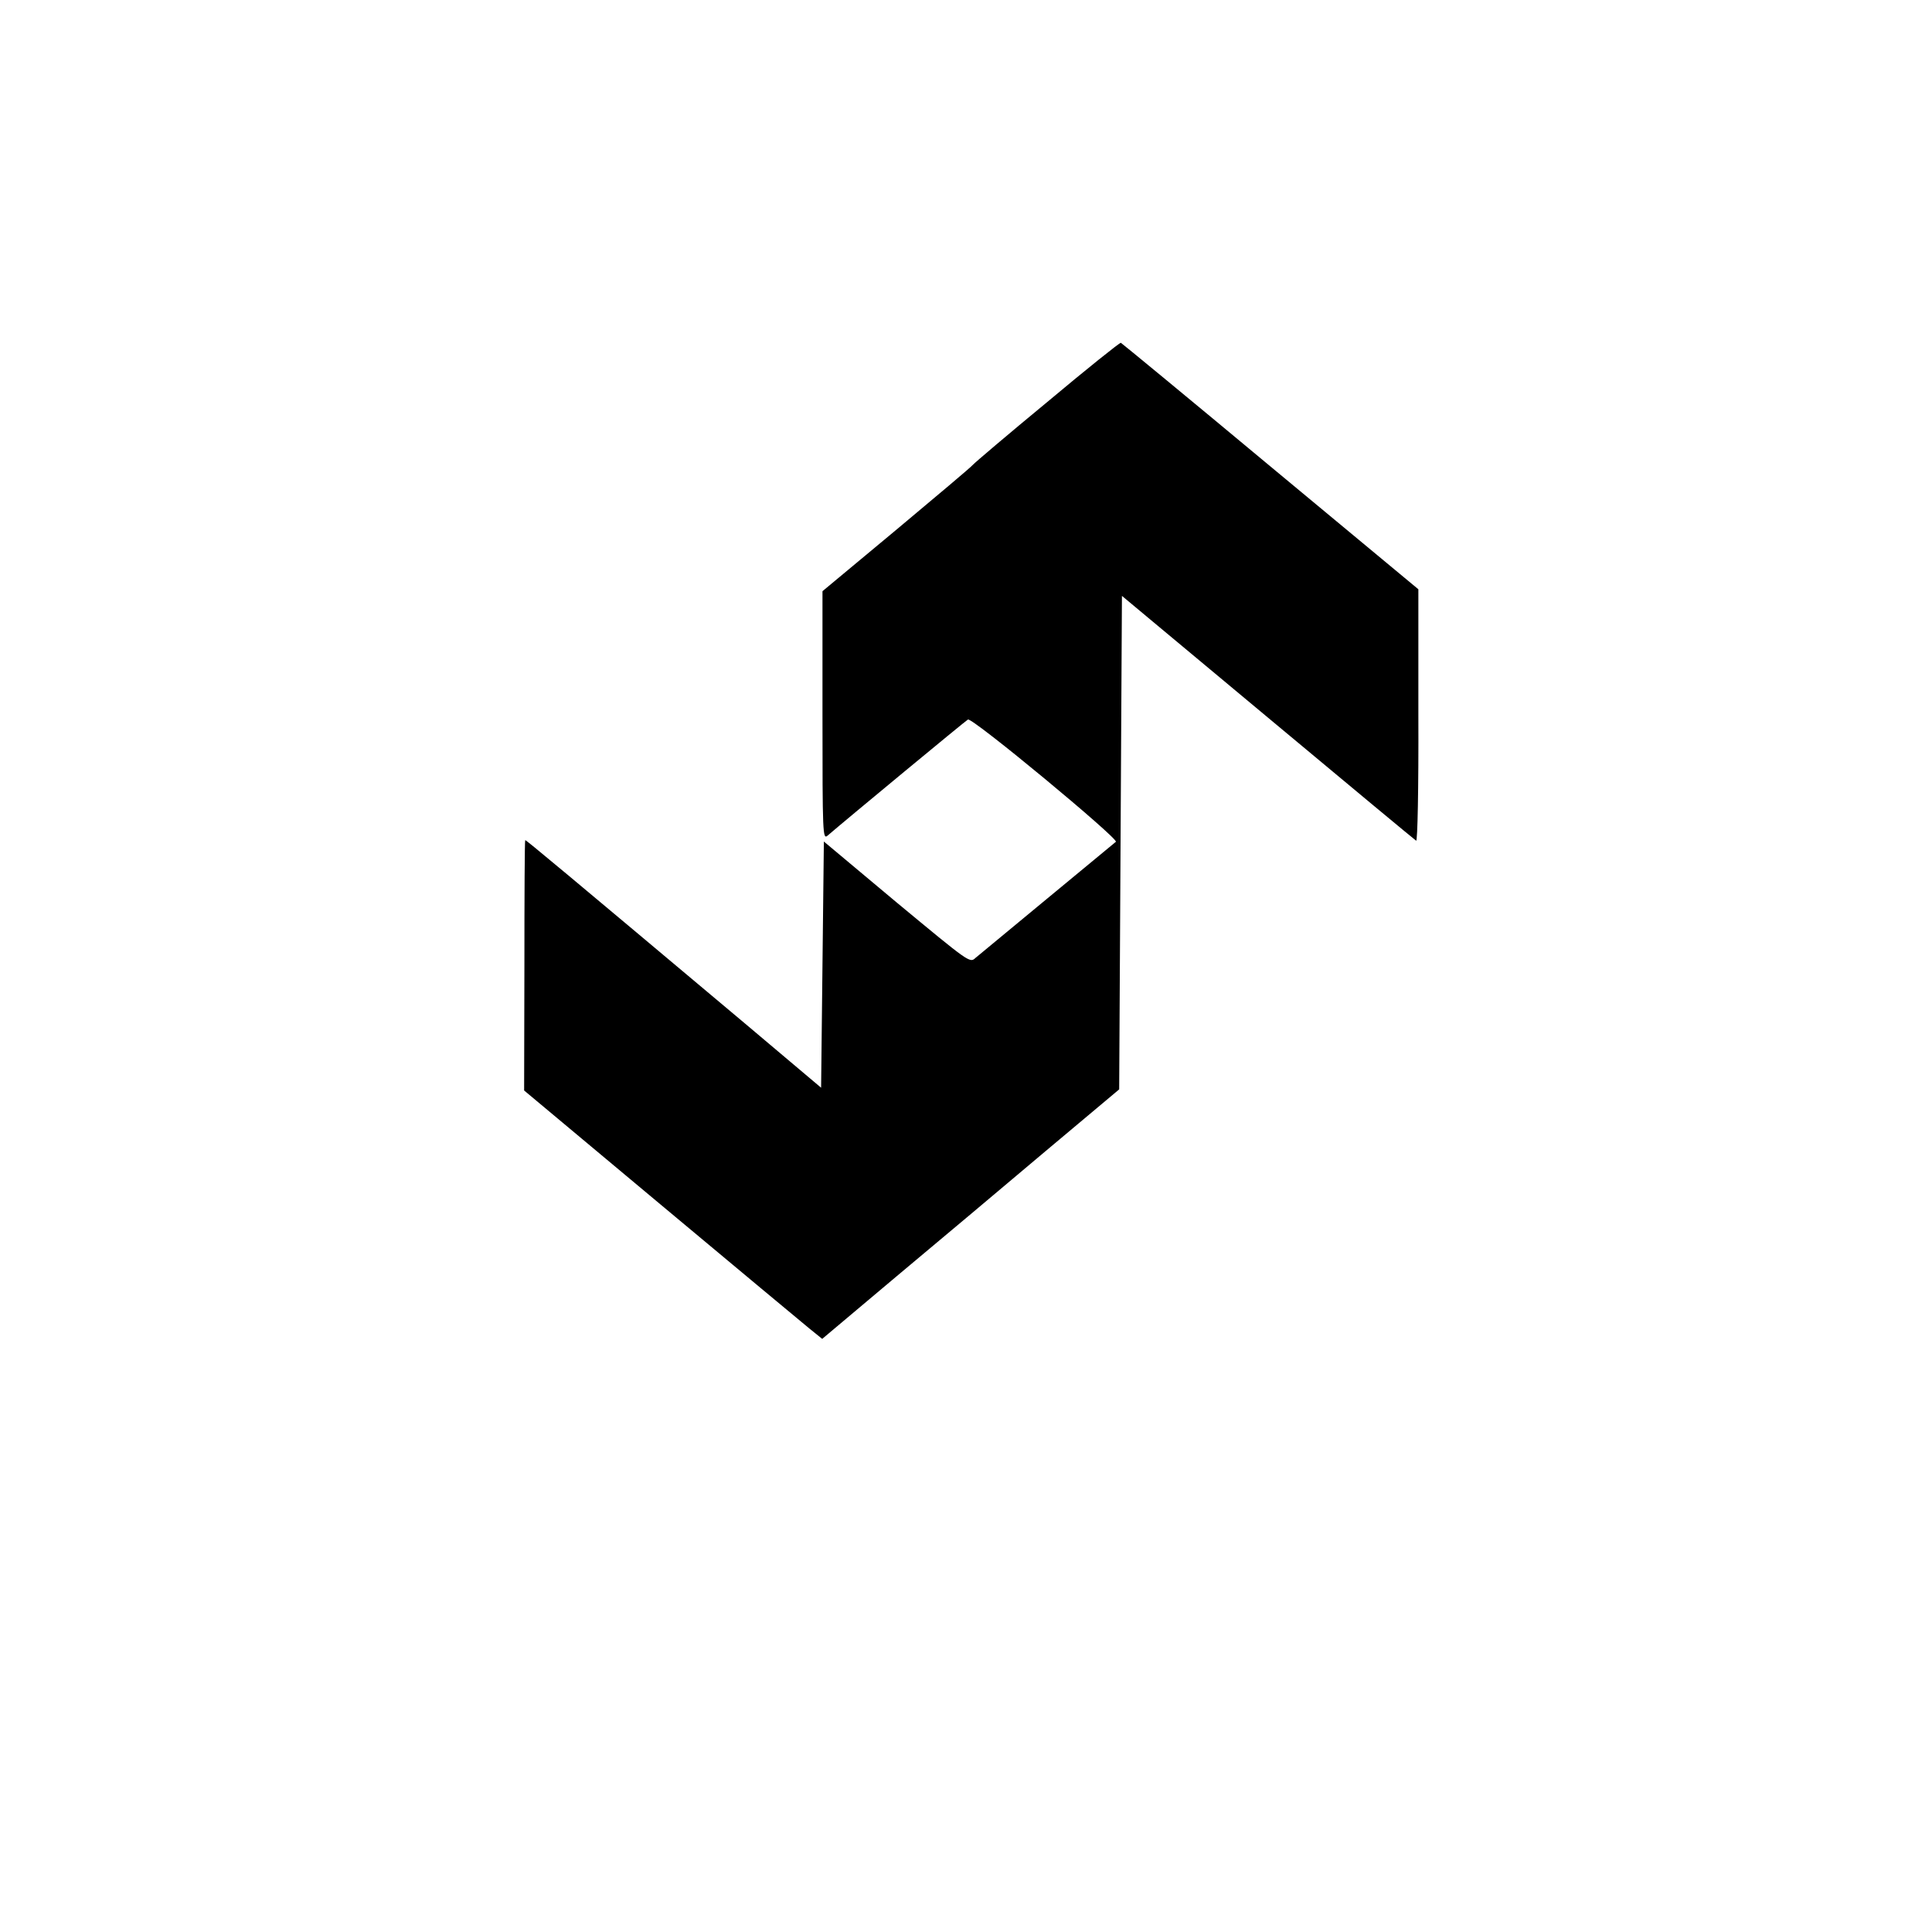 <svg version="1" xmlns="http://www.w3.org/2000/svg" width="933.333" height="933.333" viewBox="0 0 700 700"><path d="M379.5 145.6c-14.3 11.8-26.4 22.1-27 22.8-.5.7-13 11.2-27.7 23.5L298 214.2v45c0 42.9.1 45 1.8 43.6 7.2-6.2 50-41.6 50.9-42.1 1.5-.9 54.8 43.3 53.6 44.3-.5.4-11.6 9.6-24.8 20.5-13.2 10.9-24.9 20.6-26.1 21.6-2 1.9-2.3 1.6-28.5-20.1l-26.4-22.1-.5 44.6-.5 44.6-27.5-23.2c-64.3-54-79.5-66.7-79.7-66.5-.2.1-.3 20.6-.3 45.5l-.1 45.2 49.3 41.2c27.2 22.7 51.4 42.9 54 45l4.7 3.8 27.1-22.8c15-12.5 39.2-32.9 53.8-45.2l26.7-22.4.5-89.4.5-89.4 52.9 44.1c29 24.2 53.2 44.3 53.7 44.6.5.3.9-18.8.8-45.3v-45.8L460.3 169c-29.4-24.5-53.8-44.6-54.2-44.8-.4-.1-12.4 9.5-26.6 21.4z"/></svg>
